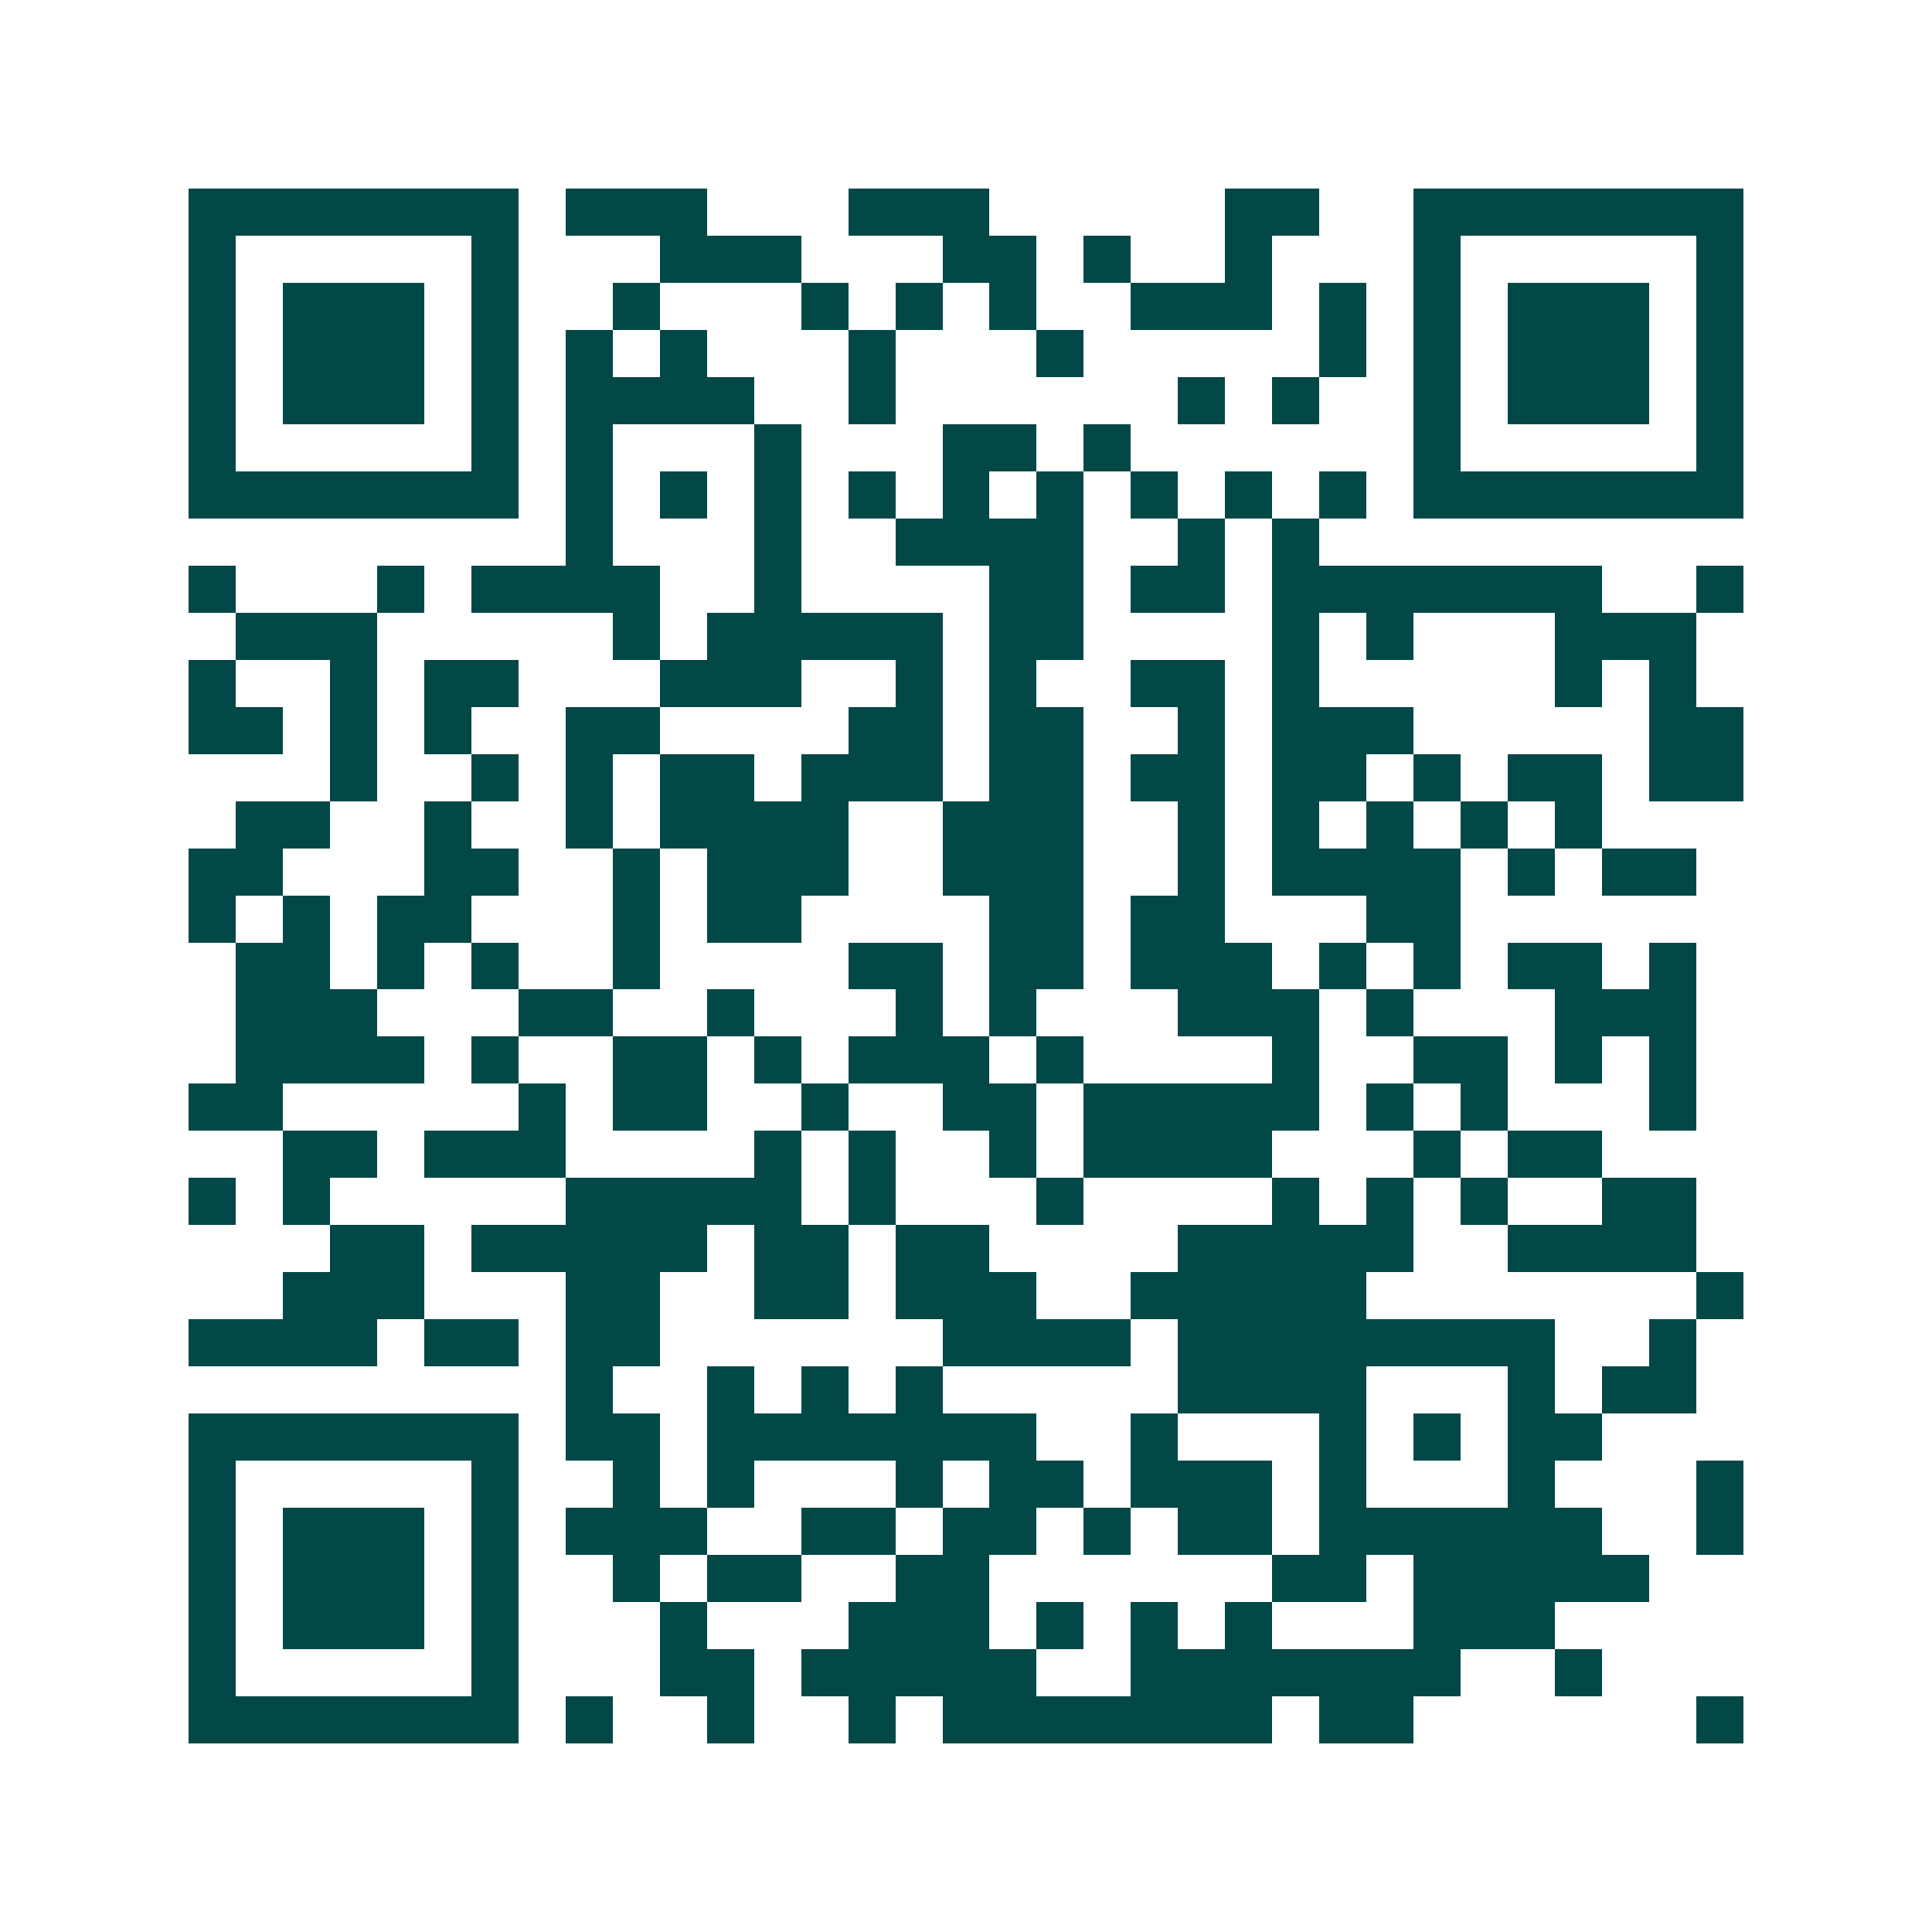 <svg xmlns="http://www.w3.org/2000/svg" width="200" height="200" viewBox="0 0 41 41" shape-rendering="crispEdges"><path fill="#ffffff" d="M0 0h41v41H0z"/><path stroke="#014847" d="M4 4.5h7m1 0h3m3 0h3m5 0h2m2 0h7M4 5.5h1m5 0h1m3 0h3m3 0h2m1 0h1m2 0h1m3 0h1m5 0h1M4 6.5h1m1 0h3m1 0h1m2 0h1m3 0h1m1 0h1m1 0h1m2 0h3m1 0h1m1 0h1m1 0h3m1 0h1M4 7.5h1m1 0h3m1 0h1m1 0h1m1 0h1m3 0h1m3 0h1m5 0h1m1 0h1m1 0h3m1 0h1M4 8.5h1m1 0h3m1 0h1m1 0h4m2 0h1m6 0h1m1 0h1m2 0h1m1 0h3m1 0h1M4 9.5h1m5 0h1m1 0h1m3 0h1m3 0h2m1 0h1m6 0h1m5 0h1M4 10.5h7m1 0h1m1 0h1m1 0h1m1 0h1m1 0h1m1 0h1m1 0h1m1 0h1m1 0h1m1 0h7M12 11.5h1m3 0h1m2 0h4m2 0h1m1 0h1M4 12.5h1m3 0h1m1 0h4m2 0h1m4 0h2m1 0h2m1 0h7m2 0h1M5 13.5h3m5 0h1m1 0h5m1 0h2m4 0h1m1 0h1m3 0h3M4 14.5h1m2 0h1m1 0h2m3 0h3m2 0h1m1 0h1m2 0h2m1 0h1m5 0h1m1 0h1M4 15.5h2m1 0h1m1 0h1m2 0h2m4 0h2m1 0h2m2 0h1m1 0h3m5 0h2M7 16.5h1m2 0h1m1 0h1m1 0h2m1 0h3m1 0h2m1 0h2m1 0h2m1 0h1m1 0h2m1 0h2M5 17.5h2m2 0h1m2 0h1m1 0h4m2 0h3m2 0h1m1 0h1m1 0h1m1 0h1m1 0h1M4 18.5h2m3 0h2m2 0h1m1 0h3m2 0h3m2 0h1m1 0h4m1 0h1m1 0h2M4 19.5h1m1 0h1m1 0h2m3 0h1m1 0h2m4 0h2m1 0h2m3 0h2M5 20.5h2m1 0h1m1 0h1m2 0h1m4 0h2m1 0h2m1 0h3m1 0h1m1 0h1m1 0h2m1 0h1M5 21.5h3m3 0h2m2 0h1m3 0h1m1 0h1m3 0h3m1 0h1m3 0h3M5 22.5h4m1 0h1m2 0h2m1 0h1m1 0h3m1 0h1m4 0h1m2 0h2m1 0h1m1 0h1M4 23.5h2m5 0h1m1 0h2m2 0h1m2 0h2m1 0h5m1 0h1m1 0h1m3 0h1M6 24.5h2m1 0h3m4 0h1m1 0h1m2 0h1m1 0h4m3 0h1m1 0h2M4 25.5h1m1 0h1m5 0h5m1 0h1m3 0h1m4 0h1m1 0h1m1 0h1m2 0h2M7 26.5h2m1 0h5m1 0h2m1 0h2m4 0h5m2 0h4M6 27.5h3m3 0h2m2 0h2m1 0h3m2 0h5m7 0h1M4 28.5h4m1 0h2m1 0h2m6 0h4m1 0h8m2 0h1M12 29.5h1m2 0h1m1 0h1m1 0h1m5 0h4m3 0h1m1 0h2M4 30.5h7m1 0h2m1 0h7m2 0h1m3 0h1m1 0h1m1 0h2M4 31.5h1m5 0h1m2 0h1m1 0h1m3 0h1m1 0h2m1 0h3m1 0h1m3 0h1m3 0h1M4 32.5h1m1 0h3m1 0h1m1 0h3m2 0h2m1 0h2m1 0h1m1 0h2m1 0h6m2 0h1M4 33.5h1m1 0h3m1 0h1m2 0h1m1 0h2m2 0h2m6 0h2m1 0h5M4 34.5h1m1 0h3m1 0h1m3 0h1m3 0h3m1 0h1m1 0h1m1 0h1m3 0h3M4 35.5h1m5 0h1m3 0h2m1 0h5m2 0h7m2 0h1M4 36.5h7m1 0h1m2 0h1m2 0h1m1 0h7m1 0h2m6 0h1"/></svg>
